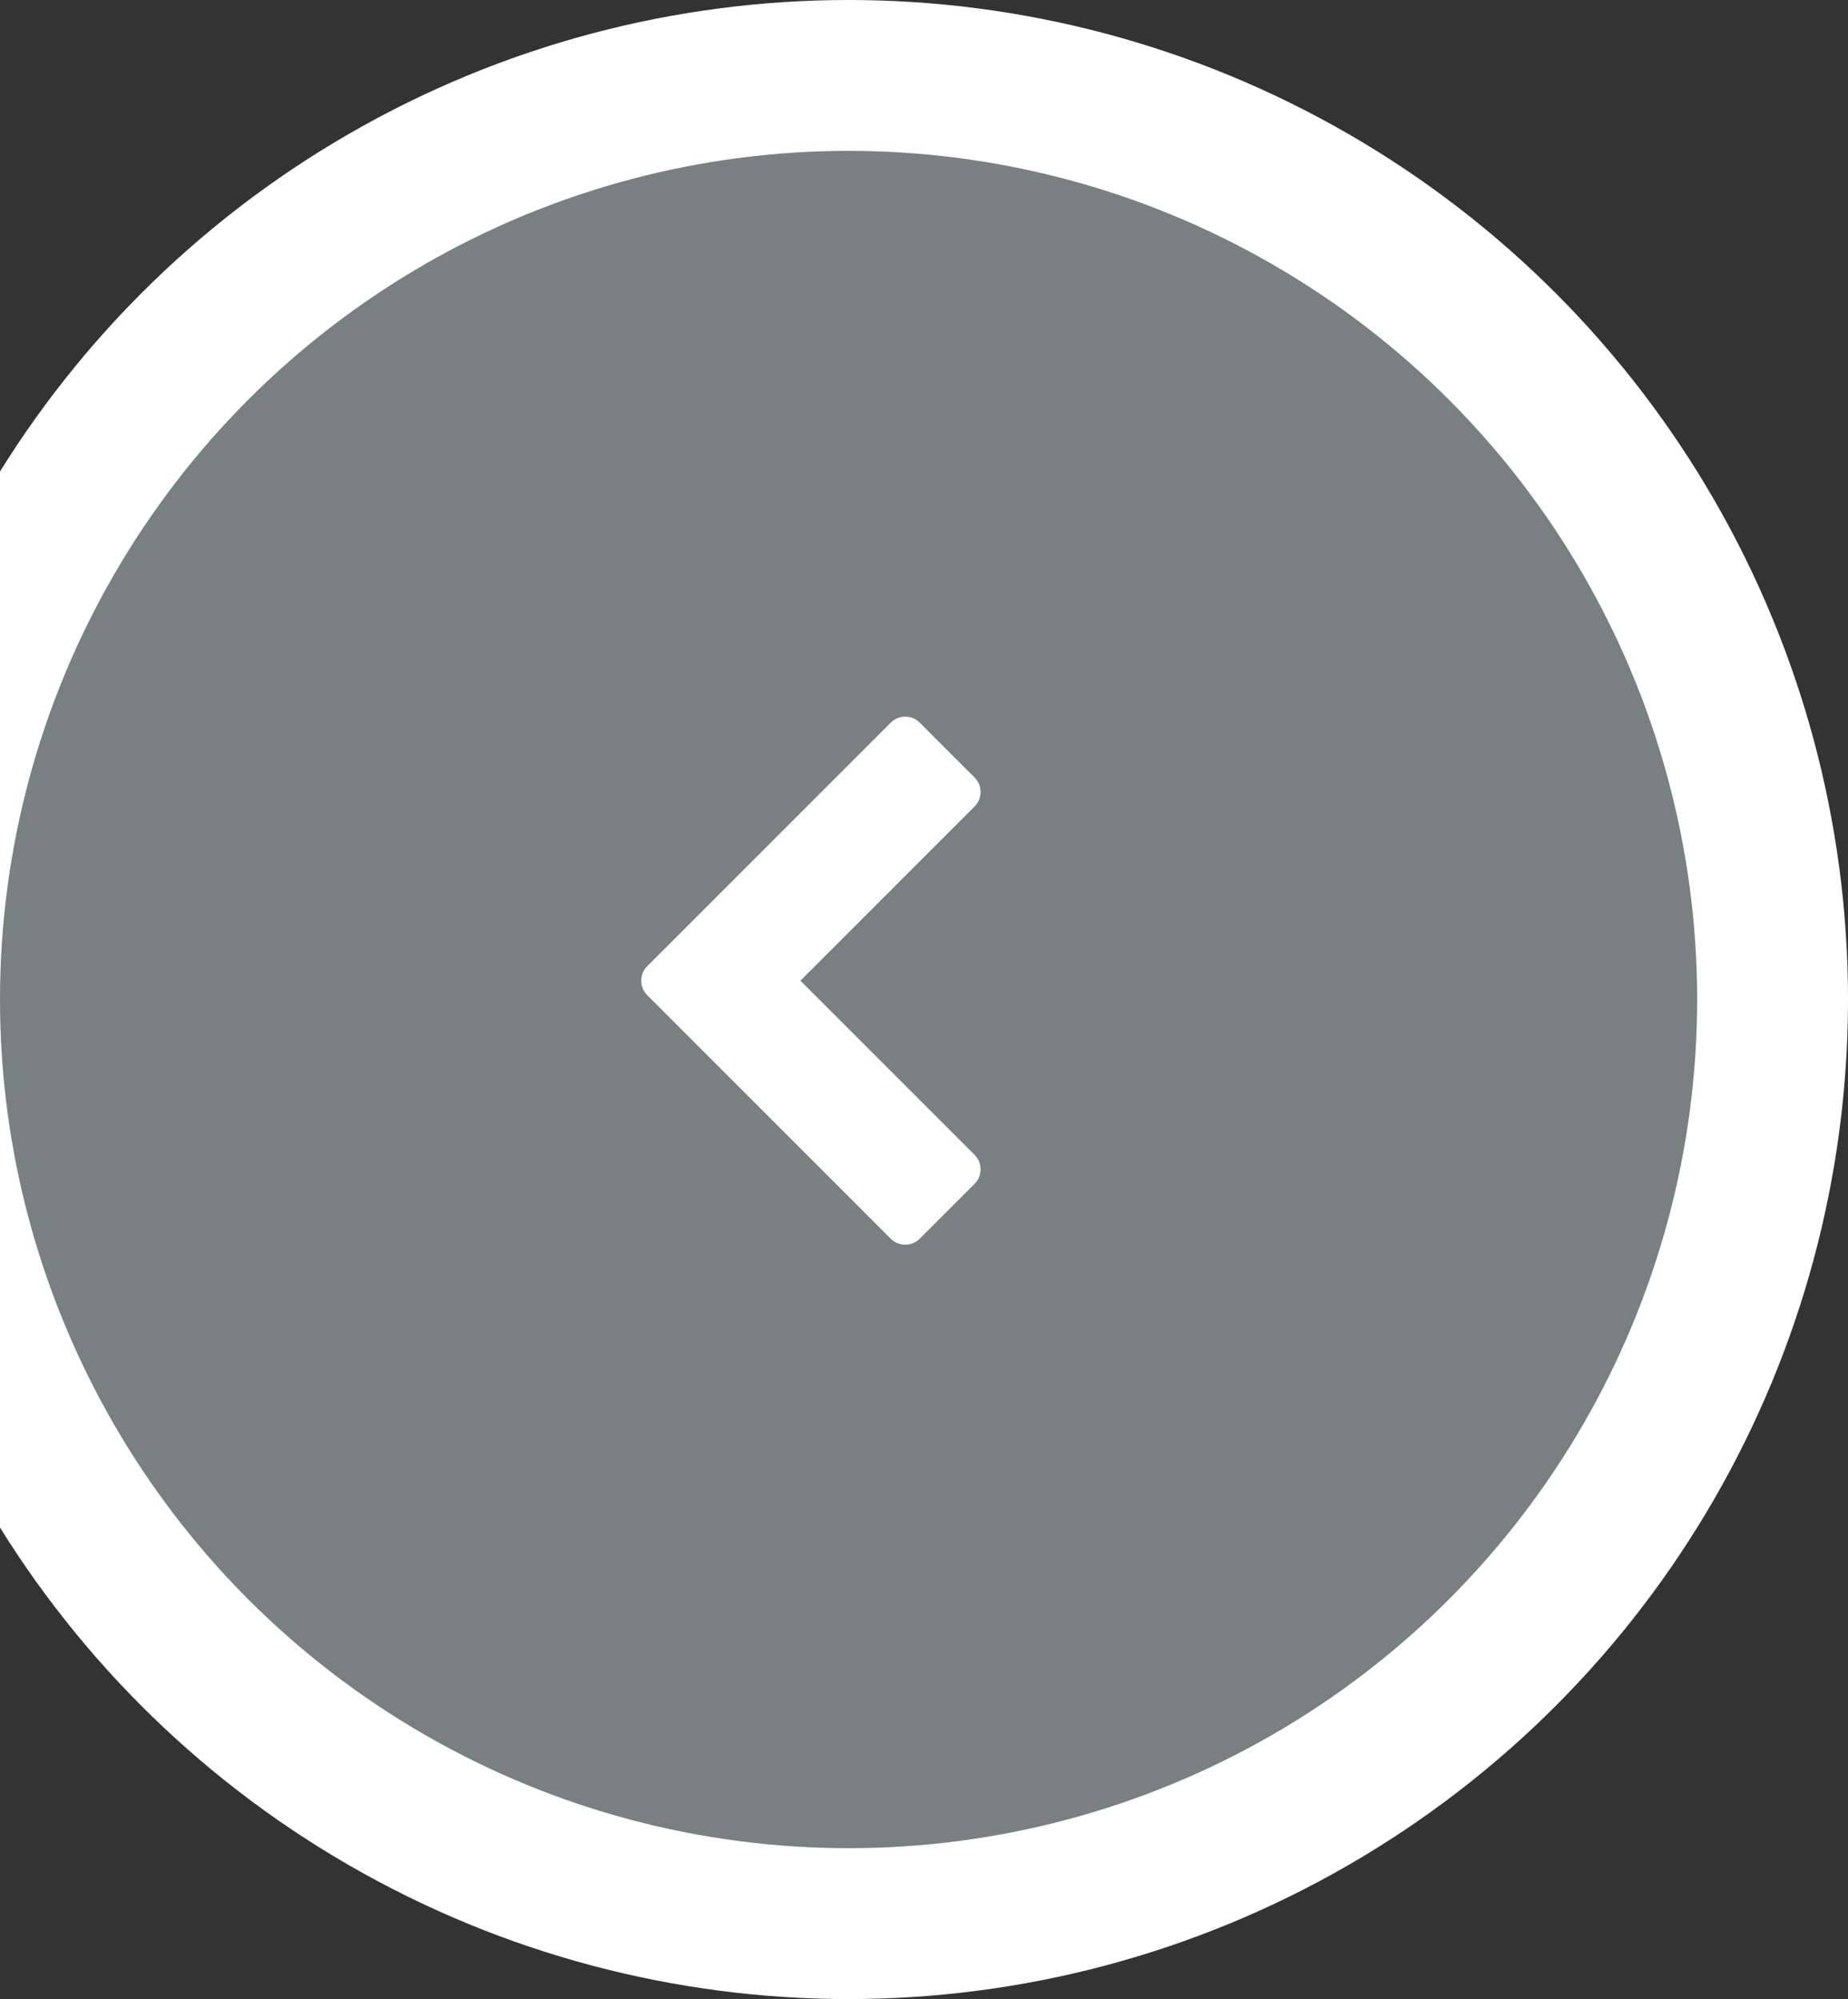 <svg width="49" height="53" viewBox="0 0 49 53" fill="none" xmlns="http://www.w3.org/2000/svg">
<rect x="0" y="0" width="49" height="53" fill="#333333" stroke="none"/>
<circle r="24.5" transform="matrix(-1 0 0 1 22.5 26.5)" fill="#788082" stroke="white" stroke-width="4"/>
<path d="M24.003 33C23.852 33 23.722 32.945 23.612 32.835L17.168 26.391C17.058 26.281 17.003 26.151 17.003 26C17.003 25.849 17.058 25.719 17.168 25.609L23.612 19.165C23.722 19.055 23.852 19 24.003 19C24.153 19 24.283 19.055 24.393 19.165L25.835 20.607C25.945 20.717 26 20.847 26 20.997C26 21.148 25.945 21.278 25.835 21.388L21.223 26L25.835 30.612C25.945 30.722 26 30.852 26 31.003C26 31.153 25.945 31.283 25.835 31.393L24.393 32.835C24.283 32.945 24.153 33 24.003 33Z" fill="white"/>
</svg>
